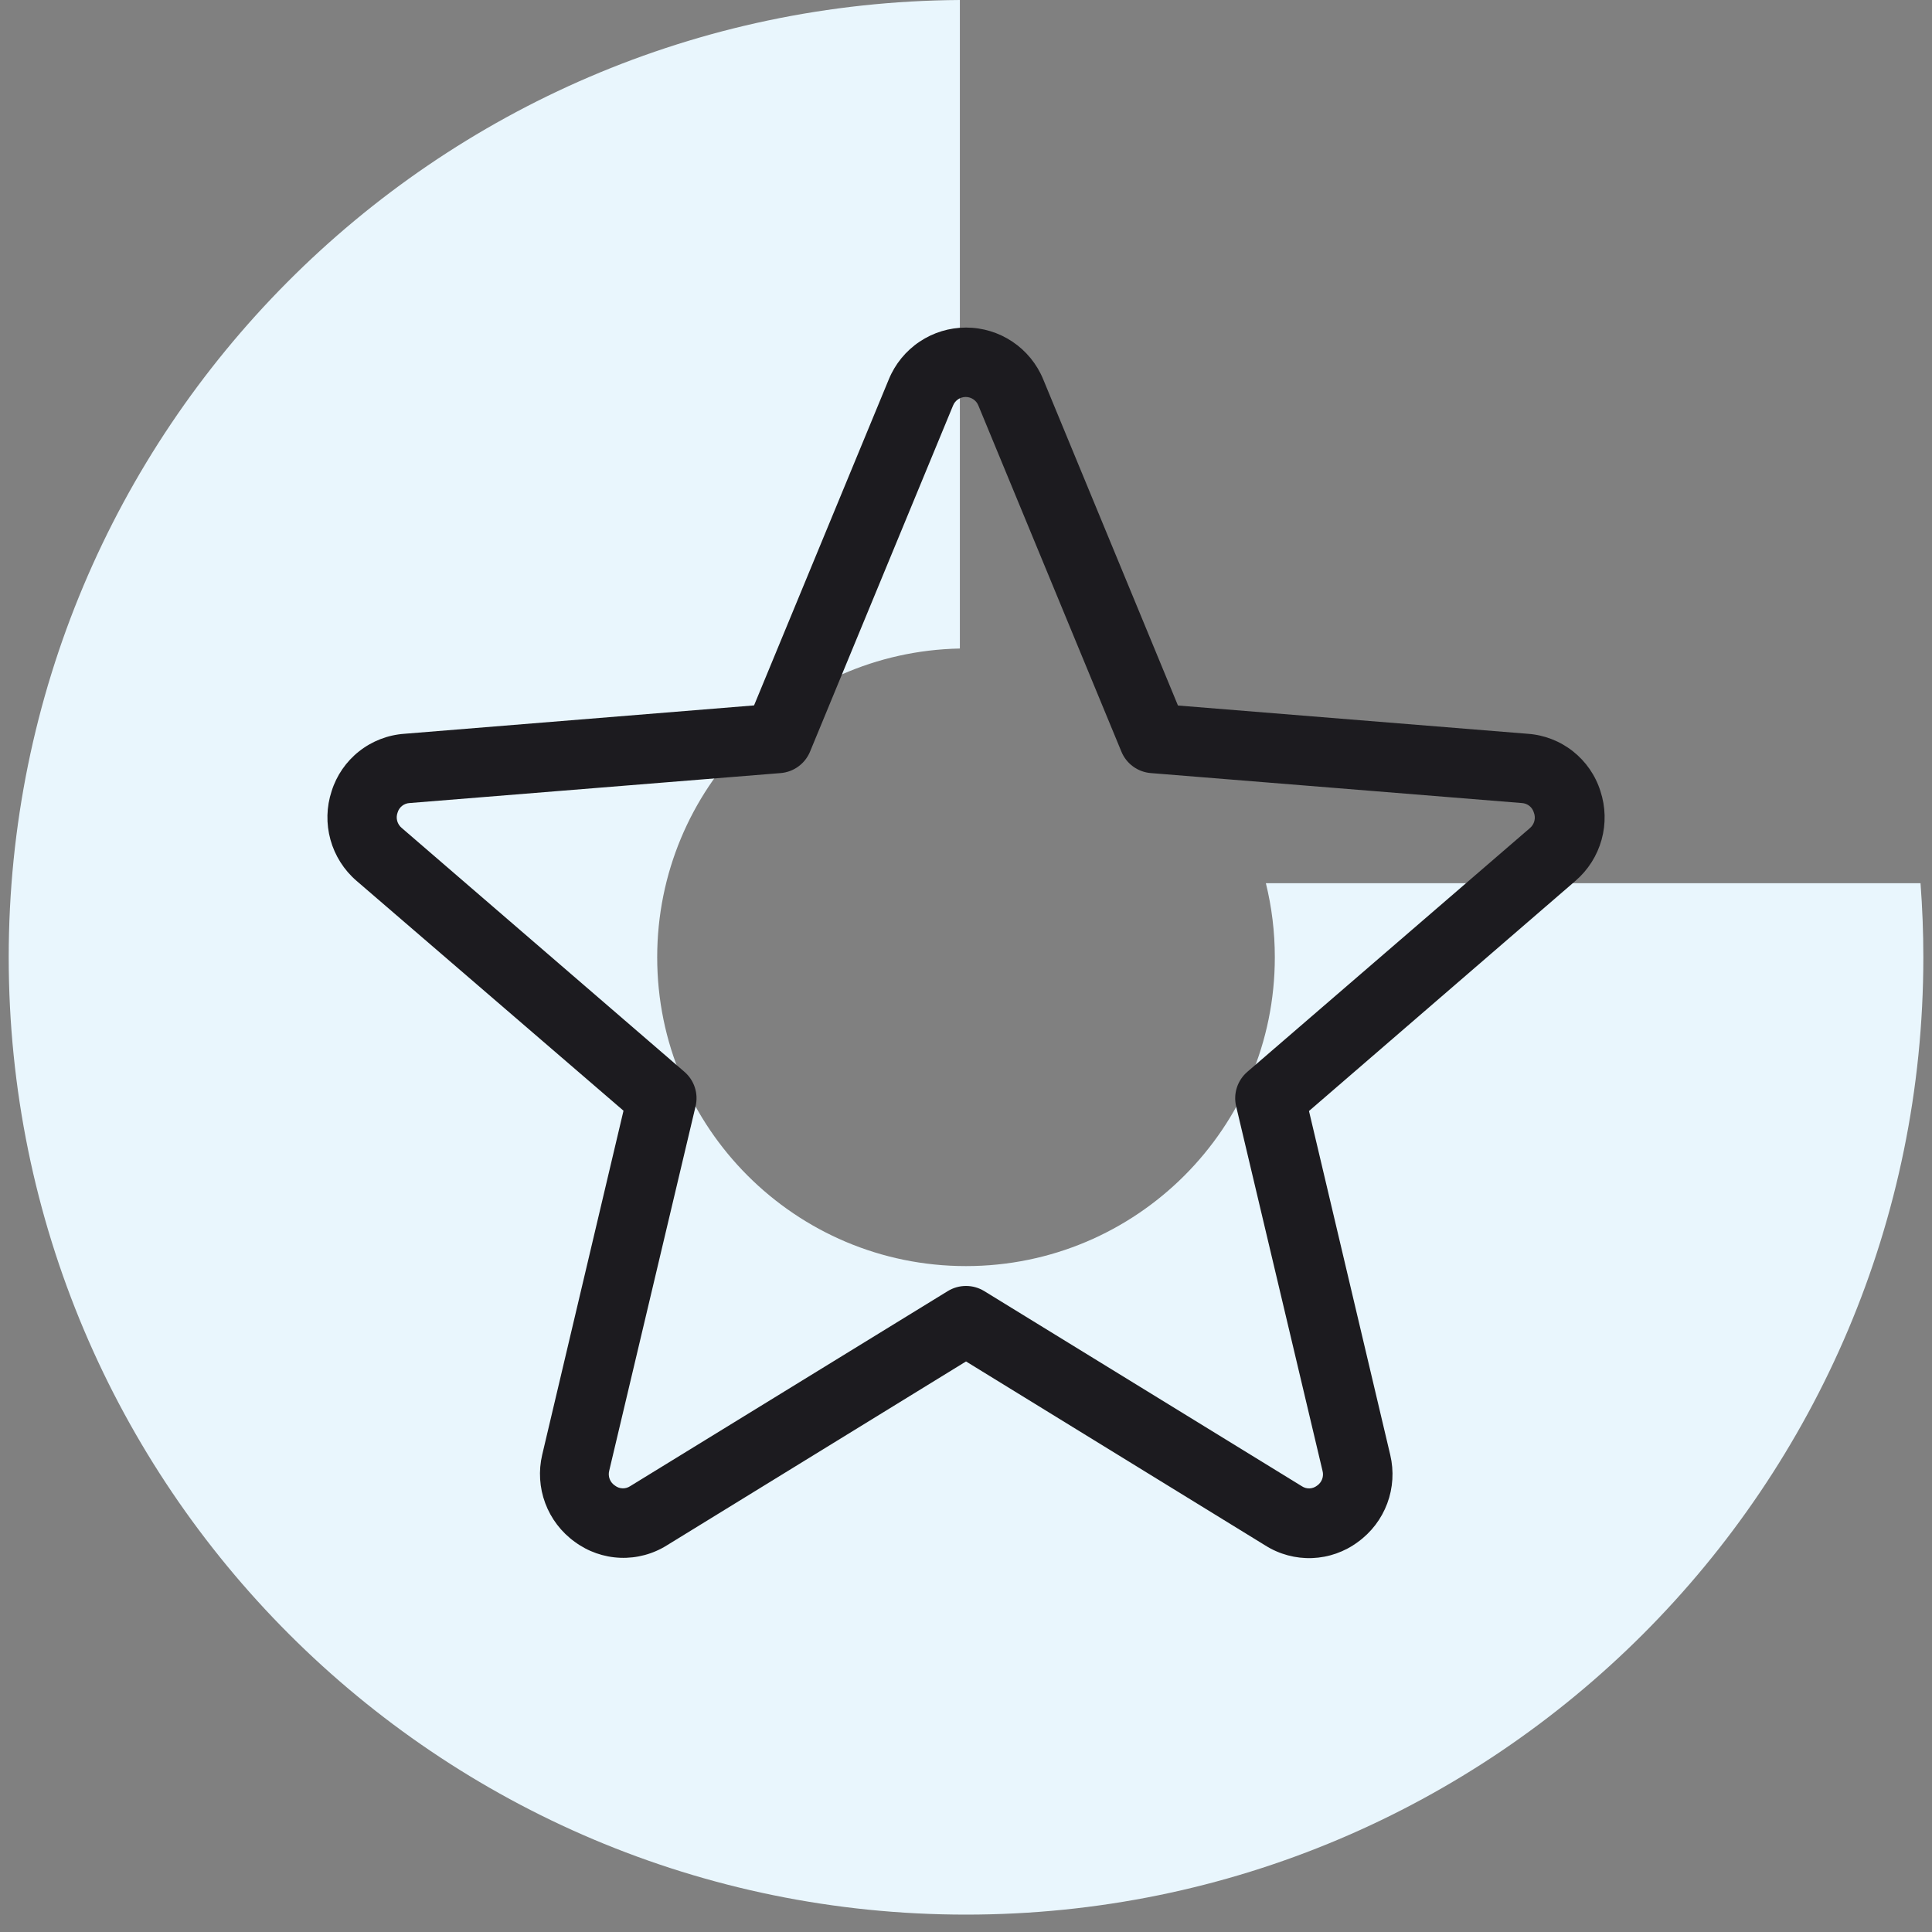 <svg width="104" height="104" viewBox="0 0 104 104" fill="none" xmlns="http://www.w3.org/2000/svg">
<rect x="0" y="0" width="104" height="104" fill="#808080" stroke="none"/>
<path fill-rule="evenodd" clip-rule="evenodd" d="M51.67 0C23.362 0.178 0.469 23.181 0.469 51.531C0.469 79.992 23.541 103.064 52.001 103.064C80.462 103.064 103.534 79.992 103.534 51.531C103.534 50.189 103.482 48.859 103.382 47.542H68.142C68.457 48.82 68.624 50.156 68.624 51.531C68.624 60.711 61.181 68.154 52 68.154C42.819 68.154 35.377 60.711 35.377 51.531C35.377 42.46 42.642 35.086 51.67 34.91V0Z" fill="#E9F6FD"/>
<path d="M86.15 42.584C85.883 41.737 85.366 40.99 84.669 40.44C83.971 39.89 83.124 39.562 82.238 39.5L63.41 37.978L56.154 20.415C55.815 19.592 55.239 18.888 54.5 18.393C53.761 17.897 52.891 17.633 52.001 17.633C51.11 17.633 50.24 17.897 49.501 18.393C48.761 18.888 48.186 19.592 47.847 20.415L40.591 37.972L21.763 39.5C20.876 39.563 20.029 39.892 19.331 40.443C18.633 40.994 18.117 41.742 17.851 42.59C17.572 43.436 17.551 44.346 17.789 45.204C18.027 46.062 18.514 46.831 19.188 47.412L33.563 59.79L29.188 78.306C28.983 79.173 29.039 80.081 29.35 80.915C29.661 81.749 30.213 82.473 30.935 82.994C31.648 83.522 32.505 83.823 33.392 83.856C34.279 83.89 35.156 83.654 35.907 83.181L52.001 73.287L68.119 83.197C68.87 83.67 69.747 83.905 70.634 83.872C71.521 83.838 72.378 83.538 73.091 83.009C73.813 82.488 74.365 81.765 74.676 80.93C74.987 80.096 75.043 79.188 74.838 78.322L70.463 59.806L84.813 47.412C85.488 46.83 85.976 46.06 86.214 45.201C86.452 44.342 86.43 43.431 86.15 42.584ZM82.357 44.575L67.141 57.7C66.882 57.924 66.688 58.215 66.582 58.541C66.477 58.867 66.462 59.216 66.541 59.55L71.191 79.172C71.232 79.32 71.225 79.477 71.172 79.621C71.119 79.765 71.022 79.889 70.894 79.975C70.779 80.064 70.639 80.115 70.493 80.121C70.347 80.126 70.204 80.086 70.082 80.006L52.982 69.5C52.687 69.319 52.347 69.223 52.001 69.223C51.654 69.223 51.314 69.319 51.019 69.5L33.919 80.003C33.797 80.083 33.654 80.123 33.508 80.117C33.362 80.112 33.222 80.061 33.107 79.972C32.977 79.888 32.876 79.765 32.82 79.621C32.764 79.477 32.755 79.318 32.794 79.169L37.444 59.547C37.523 59.213 37.509 58.864 37.403 58.538C37.297 58.212 37.104 57.921 36.844 57.697L21.629 44.572C21.509 44.474 21.423 44.343 21.382 44.194C21.341 44.046 21.348 43.888 21.401 43.744C21.441 43.601 21.526 43.475 21.642 43.382C21.757 43.29 21.899 43.236 22.047 43.228L42.022 41.615C42.367 41.587 42.696 41.465 42.975 41.261C43.254 41.058 43.472 40.782 43.604 40.462L51.3 21.837C51.354 21.699 51.448 21.581 51.57 21.497C51.692 21.414 51.837 21.369 51.985 21.369C52.133 21.369 52.277 21.414 52.399 21.497C52.522 21.581 52.616 21.699 52.669 21.837L60.366 40.462C60.498 40.782 60.715 41.058 60.994 41.261C61.273 41.465 61.603 41.587 61.947 41.615L81.922 43.228C82.07 43.236 82.212 43.29 82.328 43.382C82.444 43.475 82.528 43.601 82.569 43.744C82.624 43.887 82.634 44.044 82.596 44.193C82.558 44.342 82.474 44.475 82.357 44.575Z" fill="#1C1B1F"/>
</svg>
